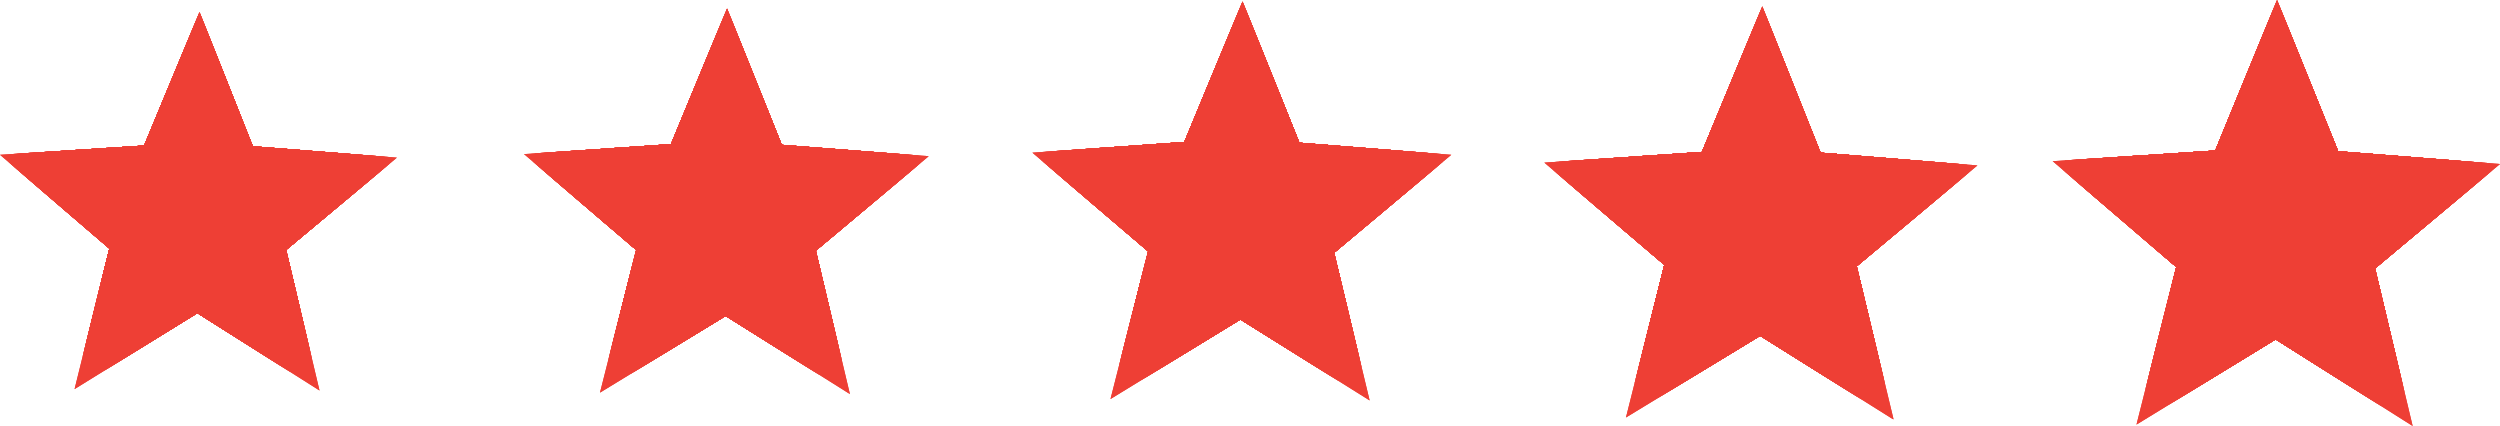 <?xml version="1.0" encoding="UTF-8"?>
<svg xmlns="http://www.w3.org/2000/svg" xmlns:xlink="http://www.w3.org/1999/xlink" version="1.1" id="Layer_1" x="0px" y="0px" viewBox="0 0 352.1 60" xml:space="preserve">
<g>
	<defs>
		<polygon id="SVGID_1_" points="27.8,44.1 10.5,54.8 15.4,35 0,21.8 20.3,20.5 28.1,1.7 35.6,20.6 55.9,22.2 40.3,35.2 45,55   "></polygon>
	</defs>
	<use xlink:href="#SVGID_1_" overflow="visible" fill="#EE3F35"></use>
	<clipPath id="SVGID_00000009555690504569662700000013239515486472958848_">
		<use xlink:href="#SVGID_1_" overflow="visible"></use>
	</clipPath>
	<g clip-path="url(#SVGID_00000009555690504569662700000013239515486472958848_)">
		<rect y="1.7" fill="#EE3F35" width="55.9" height="53.3"></rect>
		<circle fill="#EE3F35" cx="28" cy="28.3" r="27.3"></circle>
		<circle fill="#EE3F35" cx="28" cy="28.3" r="26.9"></circle>
		<circle fill="#EE3F35" cx="28" cy="28.3" r="26.4"></circle>
		<circle fill="#EE3F35" cx="27.9" cy="28.3" r="26"></circle>
		<circle fill="#EE3F35" cx="28" cy="28.3" r="25.6"></circle>
		<circle fill="#EE3F35" cx="28" cy="28.3" r="25.2"></circle>
		<circle fill="#EE3F35" cx="27.9" cy="28.3" r="24.7"></circle>
		<circle fill="#EE3F35" cx="28" cy="28.3" r="24.3"></circle>
		<circle fill="#EE3F35" cx="28" cy="28.3" r="23.9"></circle>
		<circle fill="#EE3F35" cx="28" cy="28.3" r="23.5"></circle>
		<circle fill="#EE3F35" cx="28" cy="28.3" r="23"></circle>
		<circle fill="#EE3F35" cx="28" cy="28.3" r="22.6"></circle>
		<circle fill="#EE3F35" cx="28" cy="28.3" r="22.2"></circle>
		<circle fill="#EE3F35" cx="28" cy="28.3" r="21.8"></circle>
		<circle fill="#EE3F35" cx="28" cy="28.3" r="21.3"></circle>
		<circle fill="#EE3F35" cx="28" cy="28.3" r="20.9"></circle>
		<circle fill="#EE3F35" cx="28" cy="28.3" r="20.5"></circle>
		<circle fill="#EE3F35" cx="28" cy="28.3" r="20"></circle>
		<circle fill="#EE3F35" cx="28" cy="28.3" r="19.6"></circle>
		<circle fill="#EE3F35" cx="28" cy="28.3" r="19.2"></circle>
		<circle fill="#EE3F35" cx="28" cy="28.3" r="18.8"></circle>
		<circle fill="#EE3F35" cx="28" cy="28.3" r="18.3"></circle>
		<circle fill="#EE3F35" cx="28" cy="28.3" r="17.9"></circle>
		<circle fill="#EE3F35" cx="28" cy="28.3" r="17.5"></circle>
		<circle fill="#EE3F35" cx="28" cy="28.3" r="17.1"></circle>
		<circle fill="#EE3F35" cx="28" cy="28.3" r="16.6"></circle>
		<circle fill="#EE3F35" cx="28" cy="28.3" r="16.2"></circle>
		<circle fill="#EE3F35" cx="28" cy="28.3" r="15.8"></circle>
		<circle fill="#EE3F35" cx="28" cy="28.3" r="15.4"></circle>
		<circle fill="#EE3F35" cx="28" cy="28.3" r="14.9"></circle>
		<circle fill="#EE3F35" cx="28" cy="28.3" r="14.5"></circle>
		<circle fill="#EE3F35" cx="28" cy="28.3" r="14.1"></circle>
		<circle fill="#EE3F35" cx="27.9" cy="28.3" r="13.6"></circle>
		<circle fill="#EE3F35" cx="28" cy="28.3" r="13.2"></circle>
		<circle fill="#EE3F35" cx="28" cy="28.3" r="12.8"></circle>
		<circle fill="#EE3F35" cx="28" cy="28.3" r="12.4"></circle>
		<circle fill="#EE3F35" cx="28" cy="28.3" r="11.9"></circle>
		<circle fill="#EE3F35" cx="28" cy="28.3" r="11.5"></circle>
		<circle fill="#EE3F35" cx="28" cy="28.3" r="11.1"></circle>
		<circle fill="#EE3F35" cx="28" cy="28.3" r="10.7"></circle>
		<circle fill="#EE3F35" cx="28" cy="28.3" r="10.2"></circle>
		<circle fill="#EE3F35" cx="28" cy="28.3" r="9.8"></circle>
		<circle fill="#EE3F35" cx="28" cy="28.3" r="9.4"></circle>
		<circle fill="#EE3F35" cx="28" cy="28.3" r="9"></circle>
		<circle fill="#EE3F35" cx="28" cy="28.3" r="8.5"></circle>
		<circle fill="#EE3F35" cx="28" cy="28.3" r="8.1"></circle>
		<circle fill="#EE3F35" cx="28" cy="28.3" r="7.7"></circle>
		<circle fill="#EE3F35" cx="28" cy="28.3" r="7.3"></circle>
		<path fill="#EE3F35" d="M34.8,28.3c0,3.8-3.1,6.8-6.8,6.8s-6.8-3.1-6.8-6.8s3.1-6.8,6.8-6.8S34.8,24.6,34.8,28.3z"></path>
		<path fill="#EE3F35" d="M34.3,28.3c0,3.5-2.9,6.4-6.4,6.4s-6.4-2.9-6.4-6.4s2.9-6.4,6.4-6.4S34.3,24.8,34.3,28.3z"></path>
		<path fill="#EE3F35" d="M33.9,28.3c0,3.3-2.7,6-6,6s-6-2.7-6-6s2.7-6,6-6S33.9,25,33.9,28.3z"></path>
		<path fill="#EE3F35" d="M33.5,28.3c0,3.1-2.5,5.6-5.5,5.6s-5.5-2.5-5.5-5.5s2.5-5.5,5.5-5.5S33.5,25.3,33.5,28.3z"></path>
		<path fill="#EE3F35" d="M33.1,28.3c0,2.8-2.3,5.1-5.1,5.1s-5.1-2.3-5.1-5.1s2.3-5.1,5.1-5.1S33.1,25.5,33.1,28.3z"></path>
		<path fill="#EE3F35" d="M32.6,28.3c0,2.6-2.1,4.7-4.7,4.7s-4.7-2.1-4.7-4.7s2.1-4.7,4.7-4.7S32.6,25.7,32.6,28.3z"></path>
		<path fill="#EE3F35" d="M32.2,28.3c0,2.4-1.9,4.3-4.3,4.3s-4.3-1.9-4.3-4.3s1.9-4.3,4.3-4.3S32.2,26,32.2,28.3z"></path>
		<path fill="#EE3F35" d="M31.8,28.3c0,2.1-1.7,3.8-3.8,3.8s-3.8-1.7-3.8-3.8s1.7-3.8,3.8-3.8S31.8,26.2,31.8,28.3z"></path>
		<path fill="#EE3F35" d="M31.4,28.3c0,1.9-1.5,3.4-3.4,3.4s-3.4-1.5-3.4-3.4s1.5-3.4,3.4-3.4S31.4,26.5,31.4,28.3z"></path>
		<path fill="#EE3F35" d="M30.9,28.3c0,1.6-1.3,3-3,3s-3-1.3-3-3s1.3-3,3-3S30.9,26.7,30.9,28.3z"></path>
		<path fill="#EE3F35" d="M30.5,28.3c0,1.4-1.1,2.6-2.6,2.6s-2.6-1.1-2.6-2.6s1.1-2.6,2.6-2.6S30.5,26.9,30.5,28.3z"></path>
		<path fill="#EE3F35" d="M30.1,28.3c0,1.2-1,2.1-2.1,2.1s-2.1-1-2.1-2.1s1-2.1,2.1-2.1S30.1,27.1,30.1,28.3z"></path>
		<path fill="#EE3F35" d="M29.7,28.3c0,0.9-0.8,1.7-1.7,1.7s-1.7-0.8-1.7-1.7s0.8-1.7,1.7-1.7S29.7,27.4,29.7,28.3z"></path>
		<circle fill="#EE3F35" cx="28" cy="28.3" r="1.3"></circle>
		<circle fill="#EE3F35" cx="28" cy="28.3" r="0.9"></circle>
		<circle fill="#EE3F35" cx="28" cy="28.3" r="0.4"></circle>
	</g>
</g>
<g>
	<defs>
		<polygon id="SVGID_00000053503572573639612830000009393447941042452388_" points="102.2,44.5 84.5,55.3 89.6,35.2 73.8,21.7     94.5,20.3 102.4,1.2 110.1,20.4 130.8,22 114.9,35.3 119.7,55.5   "></polygon>
	</defs>
	<use xlink:href="#SVGID_00000053503572573639612830000009393447941042452388_" overflow="visible" fill="#EE3F35"></use>
	<clipPath id="SVGID_00000021084188349819479500000003560386827877928117_">
		<use xlink:href="#SVGID_00000053503572573639612830000009393447941042452388_" overflow="visible"></use>
	</clipPath>
	<g clip-path="url(#SVGID_00000021084188349819479500000003560386827877928117_)">
		<rect x="73.8" y="1.2" fill="#EE3F35" width="57" height="54.3"></rect>
		<circle fill="#EE3F35" cx="102.3" cy="28.3" r="27.8"></circle>
		<circle fill="#EE3F35" cx="102.3" cy="28.3" r="27.4"></circle>
		<circle fill="#EE3F35" cx="102.3" cy="28.3" r="27"></circle>
		<circle fill="#EE3F35" cx="102.3" cy="28.3" r="26.5"></circle>
		<circle fill="#EE3F35" cx="102.3" cy="28.3" r="26.1"></circle>
		<circle fill="#EE3F35" cx="102.3" cy="28.3" r="25.7"></circle>
		<circle fill="#EE3F35" cx="102.3" cy="28.3" r="25.2"></circle>
		<circle fill="#EE3F35" cx="102.3" cy="28.3" r="24.8"></circle>
		<circle fill="#EE3F35" cx="102.3" cy="28.3" r="24.4"></circle>
		<circle fill="#EE3F35" cx="102.3" cy="28.3" r="23.9"></circle>
		<circle fill="#EE3F35" cx="102.3" cy="28.3" r="23.5"></circle>
		<circle fill="#EE3F35" cx="102.3" cy="28.3" r="23"></circle>
		<circle fill="#EE3F35" cx="102.3" cy="28.3" r="22.6"></circle>
		<circle fill="#EE3F35" cx="102.3" cy="28.3" r="22.2"></circle>
		<circle fill="#EE3F35" cx="102.3" cy="28.3" r="21.8"></circle>
		<circle fill="#EE3F35" cx="102.3" cy="28.3" r="21.3"></circle>
		<circle fill="#EE3F35" cx="102.3" cy="28.3" r="20.9"></circle>
		<circle fill="#EE3F35" cx="102.3" cy="28.3" r="20.4"></circle>
		<circle fill="#EE3F35" cx="102.3" cy="28.3" r="20"></circle>
		<circle fill="#EE3F35" cx="102.3" cy="28.3" r="19.6"></circle>
		<circle fill="#EE3F35" cx="102.3" cy="28.3" r="19.1"></circle>
		<circle fill="#EE3F35" cx="102.3" cy="28.3" r="18.7"></circle>
		<circle fill="#EE3F35" cx="102.3" cy="28.3" r="18.3"></circle>
		<circle fill="#EE3F35" cx="102.3" cy="28.3" r="17.8"></circle>
		<circle fill="#EE3F35" cx="102.3" cy="28.3" r="17.4"></circle>
		<circle fill="#EE3F35" cx="102.3" cy="28.3" r="17"></circle>
		<circle fill="#EE3F35" cx="102.3" cy="28.3" r="16.5"></circle>
		<circle fill="#EE3F35" cx="102.3" cy="28.3" r="16.1"></circle>
		<circle fill="#EE3F35" cx="102.3" cy="28.3" r="15.7"></circle>
		<circle fill="#EE3F35" cx="102.3" cy="28.3" r="15.2"></circle>
		<circle fill="#EE3F35" cx="102.3" cy="28.3" r="14.8"></circle>
		<circle fill="#EE3F35" cx="102.3" cy="28.3" r="14.3"></circle>
		<circle fill="#EE3F35" cx="102.3" cy="28.3" r="13.9"></circle>
		<circle fill="#EE3F35" cx="102.3" cy="28.3" r="13.5"></circle>
		<circle fill="#EE3F35" cx="102.3" cy="28.3" r="13.1"></circle>
		<circle fill="#EE3F35" cx="102.3" cy="28.3" r="12.6"></circle>
		<circle fill="#EE3F35" cx="102.3" cy="28.3" r="12.2"></circle>
		<circle fill="#EE3F35" cx="102.3" cy="28.3" r="11.7"></circle>
		<circle fill="#EE3F35" cx="102.3" cy="28.3" r="11.3"></circle>
		<circle fill="#EE3F35" cx="102.3" cy="28.3" r="10.9"></circle>
		<circle fill="#EE3F35" cx="102.3" cy="28.3" r="10.4"></circle>
		<circle fill="#EE3F35" cx="102.3" cy="28.3" r="10"></circle>
		<circle fill="#EE3F35" cx="102.3" cy="28.3" r="9.6"></circle>
		<circle fill="#EE3F35" cx="102.3" cy="28.3" r="9.1"></circle>
		<circle fill="#EE3F35" cx="102.3" cy="28.3" r="8.7"></circle>
		<circle fill="#EE3F35" cx="102.3" cy="28.3" r="8.3"></circle>
		<circle fill="#EE3F35" cx="102.3" cy="28.3" r="7.8"></circle>
		<circle fill="#EE3F35" cx="102.3" cy="28.3" r="7.4"></circle>
		<circle fill="#EE3F35" cx="102.3" cy="28.3" r="7"></circle>
		<path fill="#EE3F35" d="M108.8,28.3c0,3.6-2.9,6.5-6.5,6.5s-6.5-2.9-6.5-6.5s2.9-6.5,6.5-6.5S108.8,24.7,108.8,28.3z"></path>
		<circle fill="#EE3F35" cx="102.3" cy="28.3" r="6.1"></circle>
		<path fill="#EE3F35" d="M107.9,28.3c0,3.1-2.5,5.6-5.7,5.6s-5.7-2.5-5.7-5.6s2.5-5.6,5.7-5.6S107.9,25.2,107.9,28.3z"></path>
		<path fill="#EE3F35" d="M107.5,28.3c0,2.9-2.3,5.2-5.2,5.2s-5.2-2.3-5.2-5.2s2.3-5.2,5.2-5.2S107.5,25.5,107.5,28.3z"></path>
		<path fill="#EE3F35" d="M107.1,28.3c0,2.6-2.1,4.8-4.8,4.8s-4.8-2.1-4.8-4.8s2.1-4.8,4.8-4.8S107.1,25.7,107.1,28.3z"></path>
		<path fill="#EE3F35" d="M106.6,28.3c0,2.4-1.9,4.4-4.3,4.4s-4.3-2-4.3-4.4s1.9-4.4,4.3-4.4S106.6,25.9,106.6,28.3z"></path>
		<circle fill="#EE3F35" cx="102.3" cy="28.3" r="3.9"></circle>
		<path fill="#EE3F35" d="M105.8,28.3c0,1.9-1.6,3.5-3.5,3.5s-3.5-1.6-3.5-3.5s1.6-3.5,3.5-3.5S105.8,26.4,105.8,28.3z"></path>
		<circle fill="#EE3F35" cx="102.3" cy="28.3" r="3"></circle>
		<path fill="#EE3F35" d="M104.9,28.3c0,1.4-1.2,2.6-2.6,2.6s-2.6-1.2-2.6-2.6s1.2-2.6,2.6-2.6S104.9,26.9,104.9,28.3z"></path>
		<path fill="#EE3F35" d="M104.5,28.3c0,1.2-1,2.2-2.2,2.2s-2.2-1-2.2-2.2s1-2.2,2.2-2.2S104.5,27.1,104.5,28.3z"></path>
		<path fill="#EE3F35" d="M104,28.3c0,1-0.8,1.7-1.7,1.7s-1.7-0.8-1.7-1.7s0.8-1.7,1.7-1.7S104,27.4,104,28.3z"></path>
		<path fill="#EE3F35" d="M103.6,28.3c0,0.7-0.6,1.3-1.3,1.3S101,29,101,28.3s0.6-1.3,1.3-1.3S103.6,27.6,103.6,28.3z"></path>
		<circle fill="#EE3F35" cx="102.3" cy="28.3" r="0.9"></circle>
		<path fill="#EE3F35" d="M102.7,28.3c0,0.2-0.2,0.4-0.4,0.4s-0.4-0.2-0.4-0.4s0.2-0.4,0.4-0.4S102.7,28.1,102.7,28.3z"></path>
	</g>
</g>
<g>
	<defs>
		<polygon id="SVGID_00000142165267990933073310000010996087574020157602_" points="174.7,45 156.4,56.2 161.7,35.4 145.4,21.5     166.8,20 175,0.2 183,20.1 204.4,21.8 187.9,35.6 192.9,56.4   "></polygon>
	</defs>
	<use xlink:href="#SVGID_00000142165267990933073310000010996087574020157602_" overflow="visible" fill="#EE3F35"></use>
	<clipPath id="SVGID_00000012459975036595003780000003014583829586179249_">
		<use xlink:href="#SVGID_00000142165267990933073310000010996087574020157602_" overflow="visible"></use>
	</clipPath>
	<g clip-path="url(#SVGID_00000012459975036595003780000003014583829586179249_)">
		<rect x="145.4" y="0.2" fill="#EE3F35" width="59" height="56.2"></rect>
		<circle fill="#EE3F35" cx="174.9" cy="28.3" r="28.8"></circle>
		<circle fill="#EE3F35" cx="174.8" cy="28.3" r="28.4"></circle>
		<circle fill="#EE3F35" cx="174.9" cy="28.3" r="27.9"></circle>
		<circle fill="#EE3F35" cx="174.9" cy="28.3" r="27.5"></circle>
		<circle fill="#EE3F35" cx="174.9" cy="28.3" r="27"></circle>
		<circle fill="#EE3F35" cx="174.9" cy="28.3" r="26.6"></circle>
		<circle fill="#EE3F35" cx="174.8" cy="28.3" r="26.1"></circle>
		<circle fill="#EE3F35" cx="174.8" cy="28.3" r="25.7"></circle>
		<circle fill="#EE3F35" cx="174.9" cy="28.3" r="25.2"></circle>
		<circle fill="#EE3F35" cx="174.9" cy="28.3" r="24.8"></circle>
		<circle fill="#EE3F35" cx="174.8" cy="28.3" r="24.3"></circle>
		<circle fill="#EE3F35" cx="174.9" cy="28.3" r="23.9"></circle>
		<circle fill="#EE3F35" cx="174.8" cy="28.3" r="23.4"></circle>
		<circle fill="#EE3F35" cx="174.9" cy="28.3" r="23"></circle>
		<circle fill="#EE3F35" cx="174.9" cy="28.3" r="22.5"></circle>
		<circle fill="#EE3F35" cx="174.9" cy="28.3" r="22.1"></circle>
		<circle fill="#EE3F35" cx="174.9" cy="28.3" r="21.6"></circle>
		<circle fill="#EE3F35" cx="174.9" cy="28.3" r="21.2"></circle>
		
			<ellipse transform="matrix(0.159 -0.987 0.987 0.159 119.058 196.453)" fill="#EE3F35" cx="174.9" cy="28.3" rx="20.7" ry="20.7"></ellipse>
		<circle fill="#EE3F35" cx="174.9" cy="28.3" r="20.3"></circle>
		<circle fill="#EE3F35" cx="174.9" cy="28.3" r="19.8"></circle>
		<circle fill="#EE3F35" cx="174.9" cy="28.3" r="19.4"></circle>
		<circle fill="#EE3F35" cx="174.8" cy="28.3" r="18.9"></circle>
		
			<ellipse transform="matrix(0.228 -0.974 0.974 0.228 107.402 192.13)" fill="#EE3F35" cx="174.9" cy="28.3" rx="18.5" ry="18.5"></ellipse>
		<circle fill="#EE3F35" cx="174.9" cy="28.3" r="18"></circle>
		<circle fill="#EE3F35" cx="174.9" cy="28.3" r="17.6"></circle>
		<circle fill="#EE3F35" cx="174.9" cy="28.3" r="17.1"></circle>
		<circle fill="#EE3F35" cx="174.9" cy="28.3" r="16.7"></circle>
		
			<ellipse transform="matrix(0.228 -0.974 0.974 0.228 107.38 192.111)" fill="#EE3F35" cx="174.9" cy="28.3" rx="16.2" ry="16.2"></ellipse>
		<circle fill="#EE3F35" cx="174.8" cy="28.3" r="15.8"></circle>
		<circle fill="#EE3F35" cx="174.9" cy="28.3" r="15.3"></circle>
		<circle fill="#EE3F35" cx="174.9" cy="28.3" r="14.9"></circle>
		<circle fill="#EE3F35" cx="174.9" cy="28.3" r="14.4"></circle>
		<circle fill="#EE3F35" cx="174.8" cy="28.3" r="14"></circle>
		<circle fill="#EE3F35" cx="174.8" cy="28.3" r="13.5"></circle>
		<circle fill="#EE3F35" cx="174.9" cy="28.3" r="13.1"></circle>
		<circle fill="#EE3F35" cx="174.9" cy="28.3" r="12.6"></circle>
		<circle fill="#EE3F35" cx="174.9" cy="28.3" r="12.2"></circle>
		<circle fill="#EE3F35" cx="174.9" cy="28.3" r="11.7"></circle>
		<circle fill="#EE3F35" cx="174.9" cy="28.3" r="11.3"></circle>
		<circle fill="#EE3F35" cx="174.9" cy="28.3" r="10.8"></circle>
		<circle fill="#EE3F35" cx="174.9" cy="28.3" r="10.4"></circle>
		<circle fill="#EE3F35" cx="174.9" cy="28.3" r="9.9"></circle>
		<circle fill="#EE3F35" cx="174.9" cy="28.3" r="9.4"></circle>
		<circle fill="#EE3F35" cx="174.9" cy="28.3" r="9"></circle>
		<circle fill="#EE3F35" cx="174.8" cy="28.3" r="8.6"></circle>
		<circle fill="#EE3F35" cx="174.8" cy="28.3" r="8.1"></circle>
		<circle fill="#EE3F35" cx="174.9" cy="28.3" r="7.6"></circle>
		<circle fill="#EE3F35" cx="174.9" cy="28.3" r="7.2"></circle>
		<path fill="#EE3F35" d="M181.6,28.3c0,3.7-3,6.8-6.8,6.8s-6.8-3-6.8-6.8s3-6.8,6.8-6.8S181.6,24.6,181.6,28.3z"></path>
		<path fill="#EE3F35" d="M181.1,28.3c0,3.5-2.8,6.3-6.3,6.3s-6.3-2.8-6.3-6.3s2.8-6.3,6.3-6.3S181.1,24.9,181.1,28.3z"></path>
		<path fill="#EE3F35" d="M180.7,28.3c0,3.2-2.6,5.9-5.9,5.9s-5.9-2.6-5.9-5.9s2.6-5.9,5.9-5.9S180.7,25.1,180.7,28.3z"></path>
		<path fill="#EE3F35" d="M180.2,28.3c0,3-2.4,5.4-5.4,5.4s-5.4-2.4-5.4-5.4s2.4-5.4,5.4-5.4S180.2,25.4,180.2,28.3z"></path>
		<circle fill="#EE3F35" cx="174.9" cy="28.3" r="4.9"></circle>
		<path fill="#EE3F35" d="M179.4,28.3c0,2.5-2,4.5-4.5,4.5s-4.5-2-4.5-4.5s2-4.5,4.5-4.5S179.4,25.9,179.4,28.3z"></path>
		<path fill="#EE3F35" d="M178.9,28.3c0,2.2-1.8,4.1-4.1,4.1s-4.1-1.8-4.1-4s1.8-4,4.1-4S178.9,26.1,178.9,28.3z"></path>
		<path fill="#EE3F35" d="M178.4,28.3c0,2-1.6,3.6-3.6,3.6s-3.6-1.6-3.6-3.6s1.6-3.6,3.6-3.6S178.4,26.3,178.4,28.3z"></path>
		<path fill="#EE3F35" d="M178,28.3c0,1.7-1.4,3.1-3.1,3.1s-3.1-1.4-3.1-3.1s1.4-3.1,3.1-3.1S178,26.6,178,28.3z"></path>
		<circle fill="#EE3F35" cx="174.9" cy="28.3" r="2.7"></circle>
		<circle fill="#EE3F35" cx="174.9" cy="28.3" r="2.2"></circle>
		<path fill="#EE3F35" d="M176.6,28.3c0,1-0.8,1.8-1.8,1.8s-1.8-0.8-1.8-1.8s0.8-1.8,1.8-1.8S176.6,27.3,176.6,28.3z"></path>
		<path fill="#EE3F35" d="M176.2,28.3c0,0.8-0.6,1.4-1.4,1.4s-1.4-0.6-1.4-1.4s0.6-1.4,1.4-1.4S176.2,27.6,176.2,28.3z"></path>
		<path fill="#EE3F35" d="M175.8,28.3c0,0.5-0.4,0.9-0.9,0.9s-0.9-0.4-0.9-0.9s0.4-0.9,0.9-0.9S175.8,27.8,175.8,28.3z"></path>
		<path fill="#EE3F35" d="M175.3,28.3c0,0.2-0.2,0.5-0.4,0.5s-0.4-0.2-0.4-0.5s0.2-0.5,0.4-0.5S175.3,28.1,175.3,28.3z"></path>
	</g>
</g>
<g>
	<defs>
		<polygon id="SVGID_00000151530274089169756860000017674343205317331620_" points="247.9,47.3 229,58.8 234.4,37.3 217.5,22.9     239.7,21.4 248.2,0.9 256.4,21.5 278.5,23.3 261.5,37.5 266.7,59.1   "></polygon>
	</defs>
	<use xlink:href="#SVGID_00000151530274089169756860000017674343205317331620_" overflow="visible" fill="#EE3F35"></use>
	<clipPath id="SVGID_00000053503142044193969120000015313841162173693327_">
		<use xlink:href="#SVGID_00000151530274089169756860000017674343205317331620_" overflow="visible"></use>
	</clipPath>
	<g clip-path="url(#SVGID_00000053503142044193969120000015313841162173693327_)">
		<rect x="217.5" y="0.9" fill="#EE3F35" width="61" height="58.1"></rect>
		<circle fill="#EE3F35" cx="248" cy="30" r="29.8"></circle>
		<circle fill="#EE3F35" cx="248" cy="30" r="29.3"></circle>
		<circle fill="#EE3F35" cx="248" cy="30" r="28.9"></circle>
		<circle fill="#EE3F35" cx="248" cy="30" r="28.4"></circle>
		<circle fill="#EE3F35" cx="248" cy="30" r="27.9"></circle>
		<ellipse transform="matrix(0.921 -0.389 0.389 0.921 7.862 98.886)" fill="#EE3F35" cx="248" cy="30" rx="27.5" ry="27.5"></ellipse>
		<ellipse transform="matrix(0.32 -0.948 0.948 0.32 140.291 255.428)" fill="#EE3F35" cx="248" cy="30" rx="27" ry="27"></ellipse>
		
			<ellipse transform="matrix(0.844 -0.536 0.536 0.844 22.528 137.576)" fill="#EE3F35" cx="248" cy="30" rx="26.5" ry="26.5"></ellipse>
		
			<ellipse transform="matrix(0.707 -0.707 0.707 0.707 51.424 184.181)" fill="#EE3F35" cx="248" cy="30" rx="26.1" ry="26.1"></ellipse>
		
			<ellipse transform="matrix(0.988 -0.154 0.154 0.988 -1.663 38.49)" fill="#EE3F35" cx="248" cy="30" rx="25.6" ry="25.6"></ellipse>
		<circle fill="#EE3F35" cx="248" cy="30" r="25.1"></circle>
		<circle fill="#EE3F35" cx="248.1" cy="30" r="24.7"></circle>
		<circle fill="#EE3F35" cx="248" cy="30" r="24.2"></circle>
		<circle fill="#EE3F35" cx="248" cy="30" r="23.7"></circle>
		<circle fill="#EE3F35" cx="248" cy="30" r="23.3"></circle>
		
			<ellipse transform="matrix(0.218 -0.976 0.976 0.218 164.632 265.537)" fill="#EE3F35" cx="248" cy="30" rx="22.8" ry="22.8"></ellipse>
		
			<ellipse transform="matrix(0.382 -0.924 0.924 0.382 125.645 247.821)" fill="#EE3F35" cx="248" cy="30" rx="22.3" ry="22.3"></ellipse>
		
			<ellipse transform="matrix(0.858 -0.514 0.514 0.858 19.904 131.892)" fill="#EE3F35" cx="248" cy="30" rx="21.9" ry="21.9"></ellipse>
		
			<ellipse transform="matrix(0.851 -0.526 0.526 0.851 21.264 134.884)" fill="#EE3F35" cx="248" cy="30" rx="21.4" ry="21.4"></ellipse>
		<circle fill="#EE3F35" cx="248" cy="30" r="20.9"></circle>
		<circle fill="#EE3F35" cx="248" cy="30" r="20.5"></circle>
		<circle fill="#EE3F35" cx="248" cy="30" r="20"></circle>
		<circle fill="#EE3F35" cx="248" cy="30" r="19.6"></circle>
		<circle fill="#EE3F35" cx="248" cy="30" r="19.1"></circle>
		<ellipse transform="matrix(0.974 -0.229 0.229 0.974 -0.292 57.492)" fill="#EE3F35" cx="248" cy="30" rx="18.6" ry="18.6"></ellipse>
		
			<ellipse transform="matrix(0.242 -0.97 0.97 0.242 158.758 263.373)" fill="#EE3F35" cx="248" cy="30" rx="18.1" ry="18.2"></ellipse>
		
			<ellipse transform="matrix(0.359 -0.933 0.933 0.359 130.892 250.696)" fill="#EE3F35" cx="248" cy="30" rx="17.7" ry="17.7"></ellipse>
		
			<ellipse transform="matrix(0.844 -0.536 0.536 0.844 22.528 137.576)" fill="#EE3F35" cx="248" cy="30" rx="17.2" ry="17.2"></ellipse>
		<circle fill="#EE3F35" cx="248" cy="30" r="16.8"></circle>
		<circle fill="#EE3F35" cx="248" cy="30" r="16.3"></circle>
		<circle fill="#EE3F35" cx="248" cy="30" r="15.8"></circle>
		<circle fill="#EE3F35" cx="248" cy="30" r="15.4"></circle>
		
			<ellipse transform="matrix(0.858 -0.514 0.514 0.858 19.904 131.892)" fill="#EE3F35" cx="248" cy="30" rx="14.9" ry="14.9"></ellipse>
		<circle fill="#EE3F35" cx="248" cy="30" r="14.4"></circle>
		<ellipse transform="matrix(0.922 -0.386 0.386 0.922 7.623 98.047)" fill="#EE3F35" cx="248" cy="30" rx="14" ry="14"></ellipse>
		
			<ellipse transform="matrix(0.316 -0.949 0.949 0.316 141.28 255.912)" fill="#EE3F35" cx="248" cy="30" rx="13.5" ry="13.5"></ellipse>
		<ellipse transform="matrix(0.811 -0.585 0.585 0.811 29.268 150.696)" fill="#EE3F35" cx="248" cy="30" rx="13" ry="13"></ellipse>
		
			<ellipse transform="matrix(0.707 -0.707 0.707 0.707 51.424 184.181)" fill="#EE3F35" cx="248" cy="30" rx="12.6" ry="12.6"></ellipse>
		
			<ellipse transform="matrix(0.858 -0.514 0.514 0.858 19.904 131.892)" fill="#EE3F35" cx="248" cy="30" rx="12.1" ry="12.1"></ellipse>
		<circle fill="#EE3F35" cx="248" cy="30" r="11.6"></circle>
		<circle fill="#EE3F35" cx="248.1" cy="30" r="11.2"></circle>
		<circle fill="#EE3F35" cx="248" cy="30" r="10.7"></circle>
		<circle fill="#EE3F35" cx="248" cy="30" r="10.2"></circle>
		<ellipse transform="matrix(0.811 -0.585 0.585 0.811 29.268 150.696)" fill="#EE3F35" cx="248" cy="30" rx="9.8" ry="9.8"></ellipse>
		<ellipse transform="matrix(0.987 -0.163 0.163 0.987 -1.577 40.728)" fill="#EE3F35" cx="248" cy="30" rx="9.3" ry="9.3"></ellipse>
		
			<ellipse transform="matrix(0.382 -0.924 0.924 0.382 125.493 247.732)" fill="#EE3F35" cx="248" cy="30" rx="8.8" ry="8.8"></ellipse>
		<ellipse transform="matrix(0.851 -0.526 0.526 0.851 21.264 134.884)" fill="#EE3F35" cx="248" cy="30" rx="8.4" ry="8.4"></ellipse>
		<circle fill="#EE3F35" cx="248" cy="30" r="7.9"></circle>
		<circle fill="#EE3F35" cx="248" cy="30" r="7.4"></circle>
		<path fill="#EE3F35" d="M255,30c0,3.9-3.1,7-7,7s-7-3.1-7-7s3.1-7,7-7S255,26.2,255,30z"></path>
		<path fill="#EE3F35" d="M254.6,30c0,3.6-2.9,6.5-6.5,6.5s-6.5-2.9-6.5-6.5s2.9-6.5,6.5-6.5S254.6,26.4,254.6,30z"></path>
		<path fill="#EE3F35" d="M254.1,30c0,3.3-2.7,6-6.1,6s-6.1-2.7-6.1-6s2.7-6,6.1-6S254.1,26.7,254.1,30z"></path>
		<path fill="#EE3F35" d="M253.6,30c0,3.1-2.5,5.6-5.6,5.6s-5.6-2.5-5.6-5.6s2.5-5.6,5.6-5.6S253.6,26.9,253.6,30z"></path>
		<path fill="#EE3F35" d="M253.2,30c0,2.8-2.3,5.1-5.1,5.1s-5.1-2.3-5.1-5.1s2.3-5.1,5.1-5.1S253.2,27.2,253.2,30z"></path>
		<circle fill="#EE3F35" cx="248" cy="30" r="4.6"></circle>
		<path fill="#EE3F35" d="M252.2,30c0,2.3-1.9,4.2-4.2,4.2s-4.2-1.9-4.2-4.2s1.9-4.2,4.2-4.2S252.2,27.7,252.2,30z"></path>
		<path fill="#EE3F35" d="M251.8,30c0,2.1-1.7,3.7-3.7,3.7s-3.7-1.7-3.7-3.7s1.7-3.7,3.7-3.7S251.8,28,251.8,30z"></path>
		<path fill="#EE3F35" d="M251.3,30c0,1.8-1.5,3.3-3.3,3.3s-3.3-1.5-3.3-3.3s1.5-3.3,3.3-3.3S251.3,28.2,251.3,30z"></path>
		<path fill="#EE3F35" d="M250.8,30c0,1.5-1.2,2.8-2.8,2.8s-2.8-1.2-2.8-2.8s1.2-2.8,2.8-2.8S250.8,28.5,250.8,30z"></path>
		<circle fill="#EE3F35" cx="248" cy="30" r="2.3"></circle>
		<path fill="#EE3F35" d="M249.9,30c0,1-0.8,1.9-1.9,1.9s-1.9-0.8-1.9-1.9s0.8-1.9,1.9-1.9S249.9,29,249.9,30z"></path>
		<path fill="#EE3F35" d="M249.4,30c0,0.8-0.6,1.4-1.4,1.4s-1.4-0.6-1.4-1.4s0.6-1.4,1.4-1.4S249.4,29.2,249.4,30z"></path>
		<path fill="#EE3F35" d="M249,30c0,0.5-0.4,0.9-0.9,0.9s-0.9-0.4-0.9-0.9s0.4-0.9,0.9-0.9S249,29.5,249,30z"></path>
		<path fill="#EE3F35" d="M248.5,30c0,0.3-0.2,0.5-0.5,0.5s-0.5-0.2-0.5-0.5s0.2-0.5,0.5-0.5S248.5,29.8,248.5,30z"></path>
	</g>
</g>
<g>
	<defs>
		<polygon id="SVGID_00000117643970841021762650000000599330595310818705_" points="320.5,47.8 300.9,59.8 306.5,37.6 289.1,22.7     312,21.2 320.7,0 329.3,21.3 352.1,23.1 334.5,37.8 339.8,60   "></polygon>
	</defs>
	<use xlink:href="#SVGID_00000117643970841021762650000000599330595310818705_" overflow="visible" fill="#EE3F35"></use>
	<clipPath id="SVGID_00000100341387596490921260000013734628553958837637_">
		<use xlink:href="#SVGID_00000117643970841021762650000000599330595310818705_" overflow="visible"></use>
	</clipPath>
	<g clip-path="url(#SVGID_00000100341387596490921260000013734628553958837637_)">
		<rect x="289.1" fill="#EE3F35" width="63" height="60"></rect>
		
			<ellipse transform="matrix(0.159 -0.987 0.987 0.159 240.095 341.792)" fill="#EE3F35" cx="320.6" cy="30" rx="30.8" ry="30.8"></ellipse>
		<circle fill="#EE3F35" cx="320.6" cy="30" r="30.3"></circle>
		<circle fill="#EE3F35" cx="320.6" cy="30" r="29.8"></circle>
		
			<ellipse transform="matrix(0.165 -0.986 0.986 0.165 238.18 341.275)" fill="#EE3F35" cx="320.6" cy="30" rx="29.3" ry="29.3"></ellipse>
		<circle fill="#EE3F35" cx="320.6" cy="30" r="28.8"></circle>
		
			<ellipse transform="matrix(0.159 -0.987 0.987 0.159 240.057 341.805)" fill="#EE3F35" cx="320.6" cy="30" rx="28.4" ry="28.4"></ellipse>
		<circle fill="#EE3F35" cx="320.6" cy="30" r="27.9"></circle>
		<circle fill="#EE3F35" cx="320.6" cy="30" r="27.4"></circle>
		<circle fill="#EE3F35" cx="320.6" cy="30" r="26.9"></circle>
		<circle fill="#EE3F35" cx="320.6" cy="30" r="26.4"></circle>
		<circle fill="#EE3F35" cx="320.6" cy="30" r="26"></circle>
		
			<ellipse transform="matrix(0.921 -0.389 0.389 0.921 13.528 126.962)" fill="#EE3F35" cx="320.6" cy="30" rx="25.5" ry="25.5"></ellipse>
		<circle fill="#EE3F35" cx="320.6" cy="30" r="25"></circle>
		<circle fill="#EE3F35" cx="320.6" cy="30" r="24.5"></circle>
		<ellipse transform="matrix(0.921 -0.388 0.388 0.921 13.499 126.855)" fill="#EE3F35" cx="320.6" cy="30" rx="24" ry="24"></ellipse>
		<circle fill="#EE3F35" cx="320.6" cy="30" r="23.6"></circle>
		
			<ellipse transform="matrix(0.922 -0.388 0.388 0.922 13.491 126.794)" fill="#EE3F35" cx="320.6" cy="30" rx="23.1" ry="23.1"></ellipse>
		<circle fill="#EE3F35" cx="320.6" cy="30" r="22.6"></circle>
		
			<ellipse transform="matrix(0.922 -0.388 0.388 0.922 13.444 126.695)" fill="#EE3F35" cx="320.6" cy="30" rx="22.1" ry="22.1"></ellipse>
		<circle fill="#EE3F35" cx="320.6" cy="30" r="21.6"></circle>
		<circle fill="#EE3F35" cx="320.6" cy="30" r="21.1"></circle>
		
			<ellipse transform="matrix(0.922 -0.388 0.388 0.922 13.415 126.585)" fill="#EE3F35" cx="320.6" cy="30" rx="20.7" ry="20.7"></ellipse>
		<circle fill="#EE3F35" cx="320.6" cy="30" r="20.2"></circle>
		<circle fill="#EE3F35" cx="320.6" cy="30" r="19.7"></circle>
		
			<ellipse transform="matrix(0.159 -0.987 0.987 0.159 239.925 341.726)" fill="#EE3F35" cx="320.6" cy="30" rx="19.2" ry="19.2"></ellipse>
		<circle fill="#EE3F35" cx="320.6" cy="30" r="18.8"></circle>
		
			<ellipse transform="matrix(0.933 -0.361 0.361 0.933 10.788 117.751)" fill="#EE3F35" cx="320.6" cy="30" rx="18.3" ry="18.3"></ellipse>
		<circle fill="#EE3F35" cx="320.6" cy="30" r="17.8"></circle>
		<circle fill="#EE3F35" cx="320.6" cy="30" r="17.3"></circle>
		
			<ellipse transform="matrix(0.159 -0.987 0.987 0.159 239.887 341.74)" fill="#EE3F35" cx="320.6" cy="30" rx="16.8" ry="16.8"></ellipse>
		<circle fill="#EE3F35" cx="320.6" cy="30" r="16.4"></circle>
		
			<ellipse transform="matrix(0.922 -0.386 0.386 0.922 13.299 126.208)" fill="#EE3F35" cx="320.6" cy="30" rx="15.9" ry="15.9"></ellipse>
		<circle fill="#EE3F35" cx="320.6" cy="30" r="15.4"></circle>
		<circle fill="#EE3F35" cx="320.6" cy="30" r="14.9"></circle>
		
			<ellipse transform="matrix(0.165 -0.986 0.986 0.165 237.978 341.251)" fill="#EE3F35" cx="320.6" cy="30" rx="14.4" ry="14.4"></ellipse>
		<circle fill="#EE3F35" cx="320.6" cy="30" r="13.9"></circle>
		
			<ellipse transform="matrix(0.881 -0.474 0.474 0.881 24.056 155.534)" fill="#EE3F35" cx="320.6" cy="30" rx="13.5" ry="13.5"></ellipse>
		<ellipse transform="matrix(0.16 -0.987 0.987 0.16 239.824 341.724)" fill="#EE3F35" cx="320.6" cy="30" rx="13" ry="13"></ellipse>
		<circle fill="#EE3F35" cx="320.6" cy="30" r="12.5"></circle>
		<ellipse transform="matrix(0.16 -0.987 0.987 0.16 239.817 341.695)" fill="#EE3F35" cx="320.6" cy="30" rx="12" ry="12"></ellipse>
		
			<ellipse transform="matrix(0.881 -0.474 0.474 0.881 24.033 155.483)" fill="#EE3F35" cx="320.6" cy="30" rx="11.5" ry="11.5"></ellipse>
		<circle fill="#EE3F35" cx="320.6" cy="30" r="11.1"></circle>
		<circle fill="#EE3F35" cx="320.6" cy="30" r="10.6"></circle>
		<circle fill="#EE3F35" cx="320.6" cy="30" r="10.1"></circle>
		
			<ellipse transform="matrix(0.145 -0.989 0.989 0.145 244.422 342.895)" fill="#EE3F35" cx="320.6" cy="30" rx="9.6" ry="9.6"></ellipse>
		<circle fill="#EE3F35" cx="320.6" cy="30" r="9.1"></circle>
		<circle fill="#EE3F35" cx="320.6" cy="30" r="8.6"></circle>
		<circle fill="#EE3F35" cx="320.6" cy="30" r="8.2"></circle>
		<circle fill="#EE3F35" cx="320.6" cy="30" r="7.7"></circle>
		<path fill="#EE3F35" d="M327.8,30c0,4-3.2,7.2-7.2,7.2s-7.2-3.2-7.2-7.2s3.2-7.2,7.2-7.2S327.8,26,327.8,30z"></path>
		<path fill="#EE3F35" d="M327.3,30c0,3.7-3,6.7-6.7,6.7s-6.7-3-6.7-6.7s3-6.7,6.7-6.7S327.3,26.3,327.3,30z"></path>
		<path fill="#EE3F35" d="M326.9,30c0,3.5-2.8,6.2-6.2,6.2s-6.2-2.8-6.2-6.2s2.8-6.2,6.2-6.2S326.9,26.6,326.9,30z"></path>
		<path fill="#EE3F35" d="M326.4,30c0,3.2-2.6,5.8-5.8,5.8s-5.8-2.6-5.8-5.8s2.6-5.8,5.8-5.8S326.4,26.8,326.4,30z"></path>
		<path fill="#EE3F35" d="M325.9,30c0,2.9-2.4,5.3-5.3,5.3s-5.3-2.4-5.3-5.3s2.4-5.3,5.3-5.3S325.9,27.1,325.9,30z"></path>
		<path fill="#EE3F35" d="M325.4,30c0,2.7-2.1,4.8-4.8,4.8s-4.8-2.2-4.8-4.8s2.1-4.8,4.8-4.8S325.4,27.4,325.4,30z"></path>
		<path fill="#EE3F35" d="M324.9,30c0,2.4-1.9,4.3-4.3,4.3s-4.3-1.9-4.3-4.3s1.9-4.3,4.3-4.3S324.9,27.6,324.9,30z"></path>
		<path fill="#EE3F35" d="M324.4,30c0,2.1-1.7,3.8-3.9,3.8s-3.9-1.7-3.9-3.9s1.7-3.9,3.9-3.9S324.4,27.9,324.4,30z"></path>
		<path fill="#EE3F35" d="M324,30c0,1.9-1.5,3.4-3.4,3.4s-3.4-1.5-3.4-3.4s1.5-3.4,3.4-3.4S324,28.2,324,30z"></path>
		<path fill="#EE3F35" d="M323.5,30c0,1.6-1.3,2.9-2.9,2.9s-2.9-1.3-2.9-2.9s1.3-2.9,2.9-2.9S323.5,28.4,323.5,30z"></path>
		<circle fill="#EE3F35" cx="320.6" cy="30" r="2.4"></circle>
		<path fill="#EE3F35" d="M322.5,30c0,1.1-0.9,1.9-1.9,1.9s-1.9-0.9-1.9-1.9s0.9-1.9,1.9-1.9S322.5,29,322.5,30z"></path>
		<path fill="#EE3F35" d="M322,30c0,0.8-0.6,1.4-1.4,1.4s-1.4-0.6-1.4-1.4s0.6-1.4,1.4-1.4S322,29.2,322,30z"></path>
		<path fill="#EE3F35" d="M321.6,30c0,0.5-0.4,1-1,1s-1-0.4-1-1s0.4-1,1-1S321.6,29.5,321.6,30z"></path>
		<path fill="#EE3F35" d="M321.1,30c0,0.3-0.2,0.5-0.5,0.5s-0.5-0.2-0.5-0.5s0.2-0.5,0.5-0.5S321.1,29.8,321.1,30z"></path>
	</g>
</g>
</svg>
